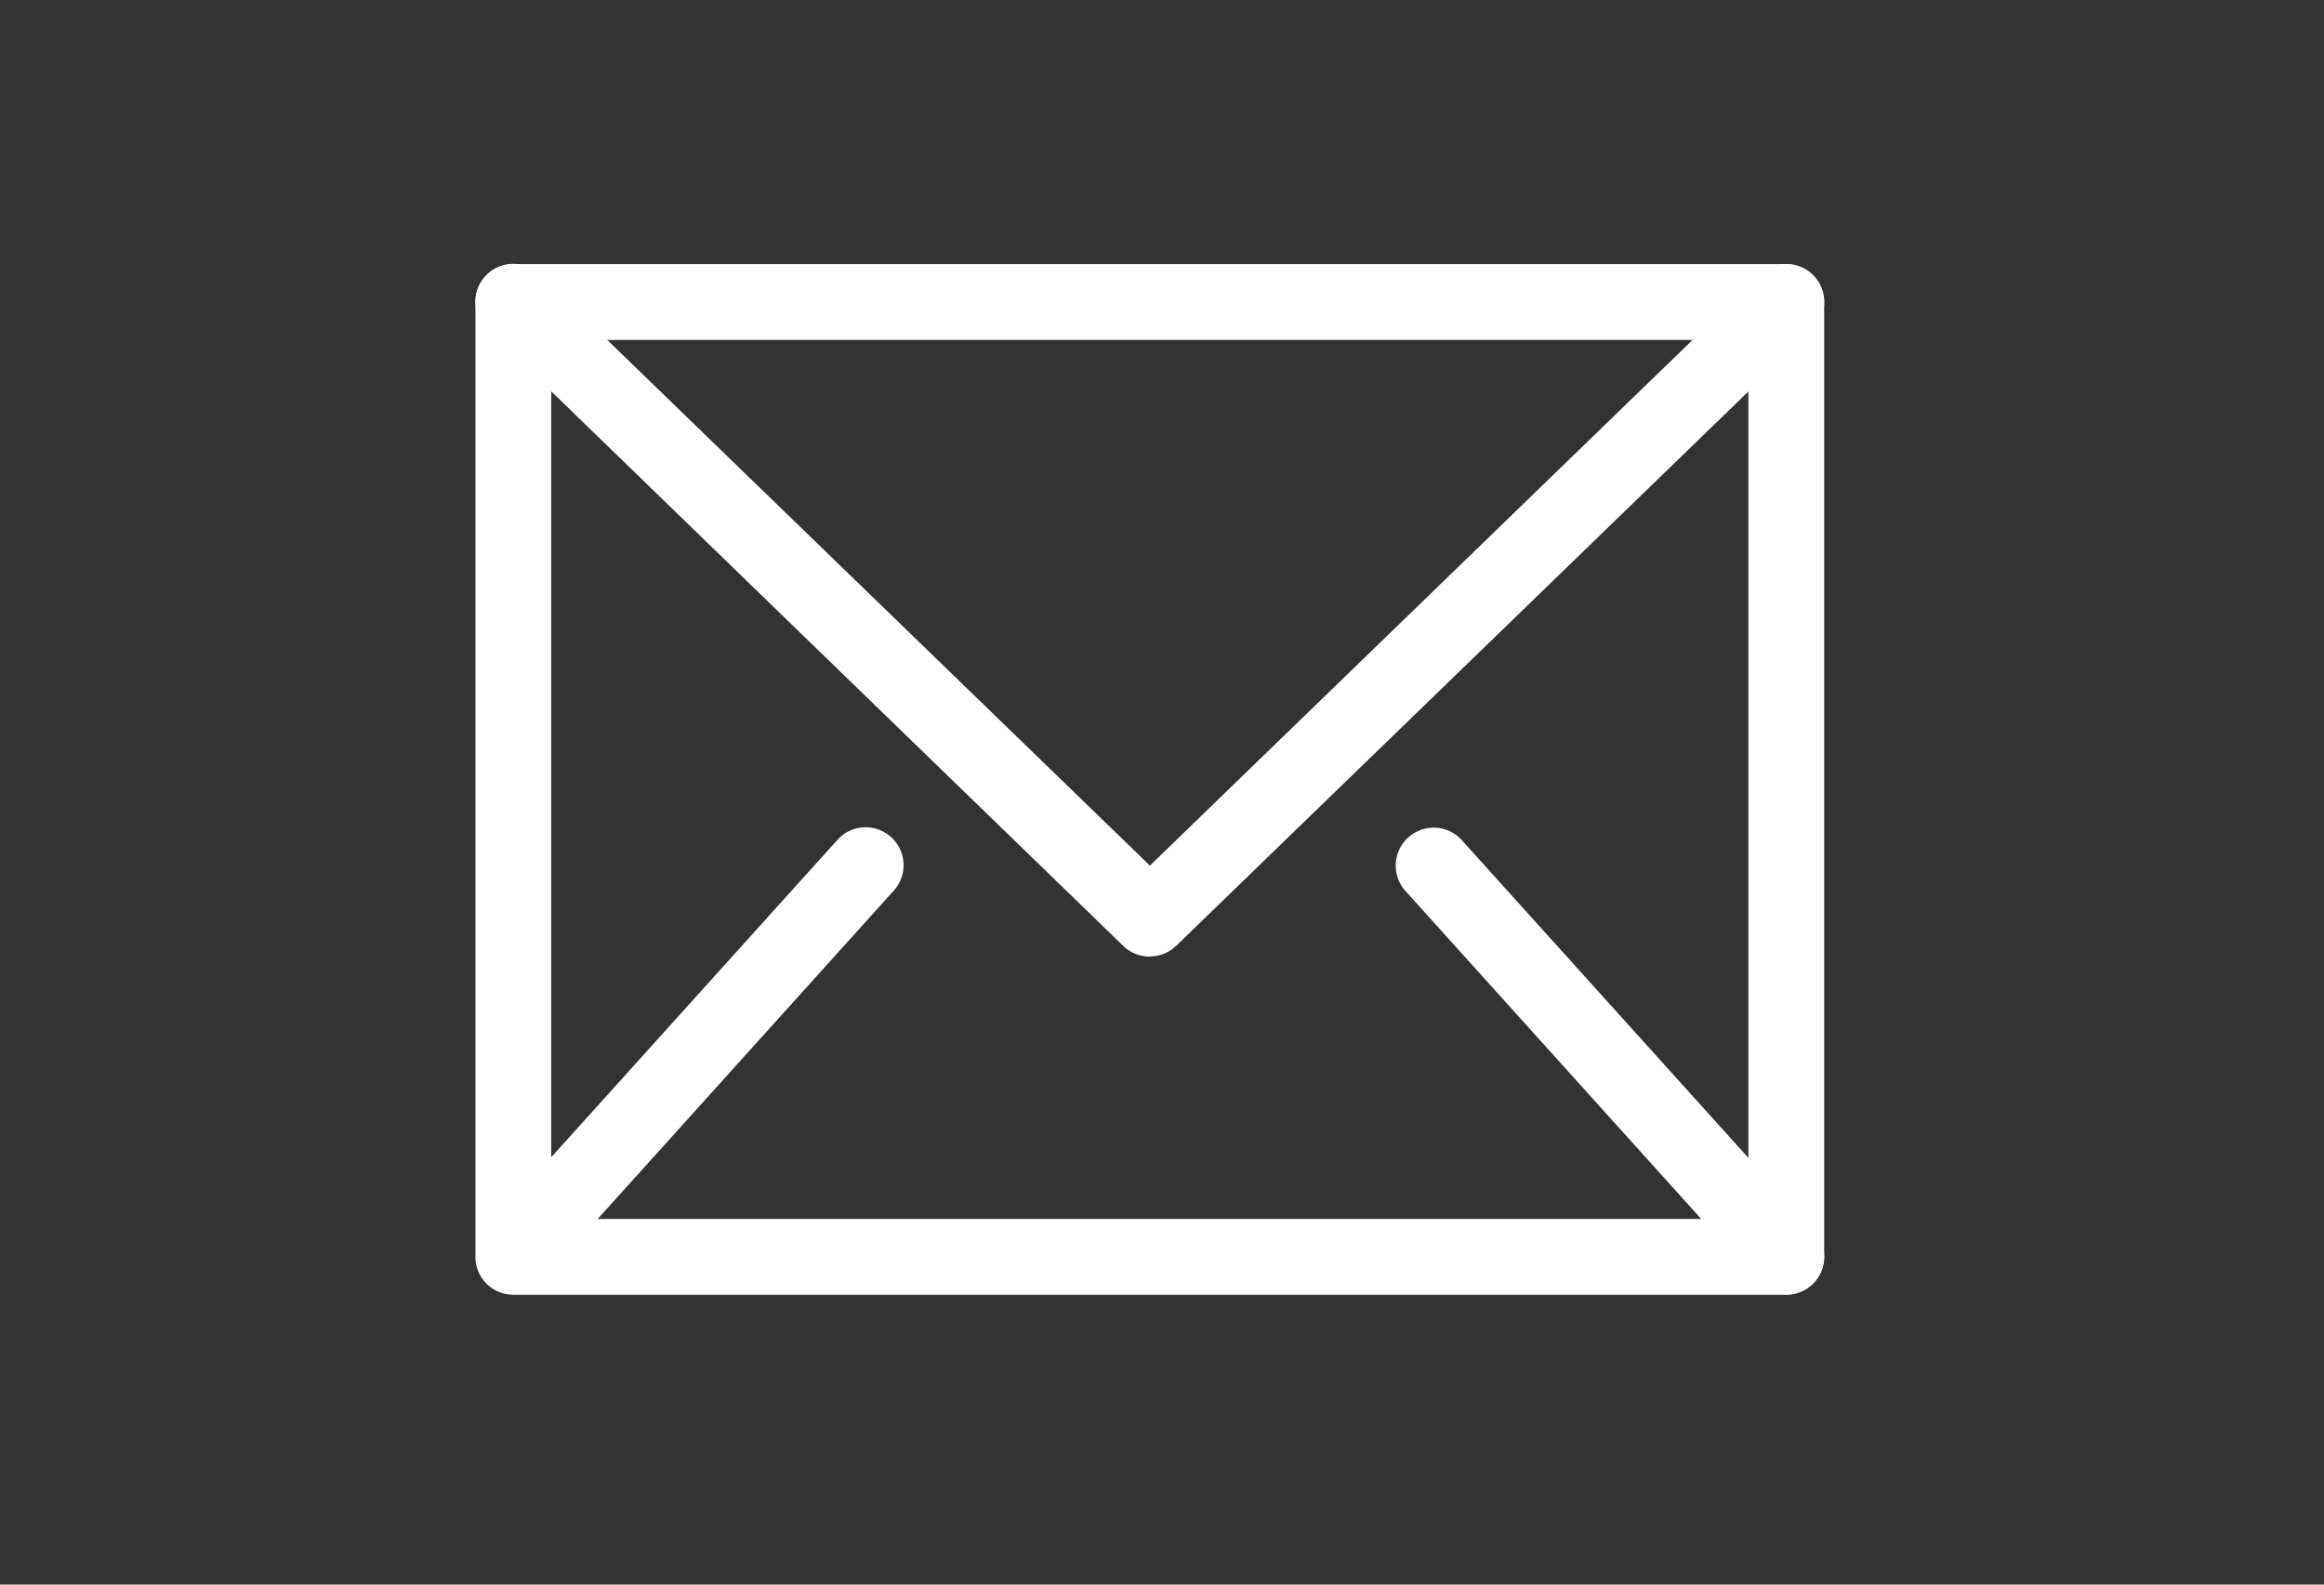 <svg xmlns="http://www.w3.org/2000/svg" width="44" height="30" viewBox="0 0 44 30">
  <rect x="0" y="0" width="44" height="30" fill="#333333" stroke="none"/>
  <g id="グループ_44925" data-name="グループ 44925" transform="translate(-1124 -553)">
    <g id="グループ_21240" data-name="グループ 21240" transform="translate(2163.731 282.311)">
      <g id="グループ_21231" data-name="グループ 21231" transform="translate(-1030.731 275.689)">
        <path id="パス_57150" data-name="パス 57150" d="M50.2,22.384H26.1a.718.718,0,0,1-.718-.718V3.589a.718.718,0,0,1,.718-.718H50.2a.718.718,0,0,1,.718.718V21.666a.718.718,0,0,1-.718.718M26.817,20.948H49.483V4.307H26.817Z" transform="translate(-25.381 -2.871)" fill="#fff"/>
        <path id="パス_57151" data-name="パス 57151" d="M38.149,15.981a.717.717,0,0,1-.5-.2L25.6,4.1a.718.718,0,1,1,1-1.031l11.552,11.19L49.7,3.073a.718.718,0,1,1,1,1.031L38.649,15.778a.717.717,0,0,1-.5.2" transform="translate(-25.381 -2.871)" fill="#fff"/>
        <path id="パス_57152" data-name="パス 57152" d="M44.906,19.137a.717.717,0,0,1-.533-.237L37.7,11.5a.718.718,0,0,1,1.067-.962l6.675,7.4a.718.718,0,0,1-.533,1.2" transform="translate(-20.09 0.369)" fill="#fff"/>
        <path id="パス_57153" data-name="パス 57153" d="M26.575,18.889l-1.056-.974.014-.014,6.649-7.373a.718.718,0,0,1,1.066.962Z" transform="translate(-25.32 0.365)" fill="#fff"/>
      </g>
    </g>
    <rect id="長方形_27226" data-name="長方形 27226" width="44" height="30" transform="translate(1124 553)" fill="none"/>
  </g>
</svg>
